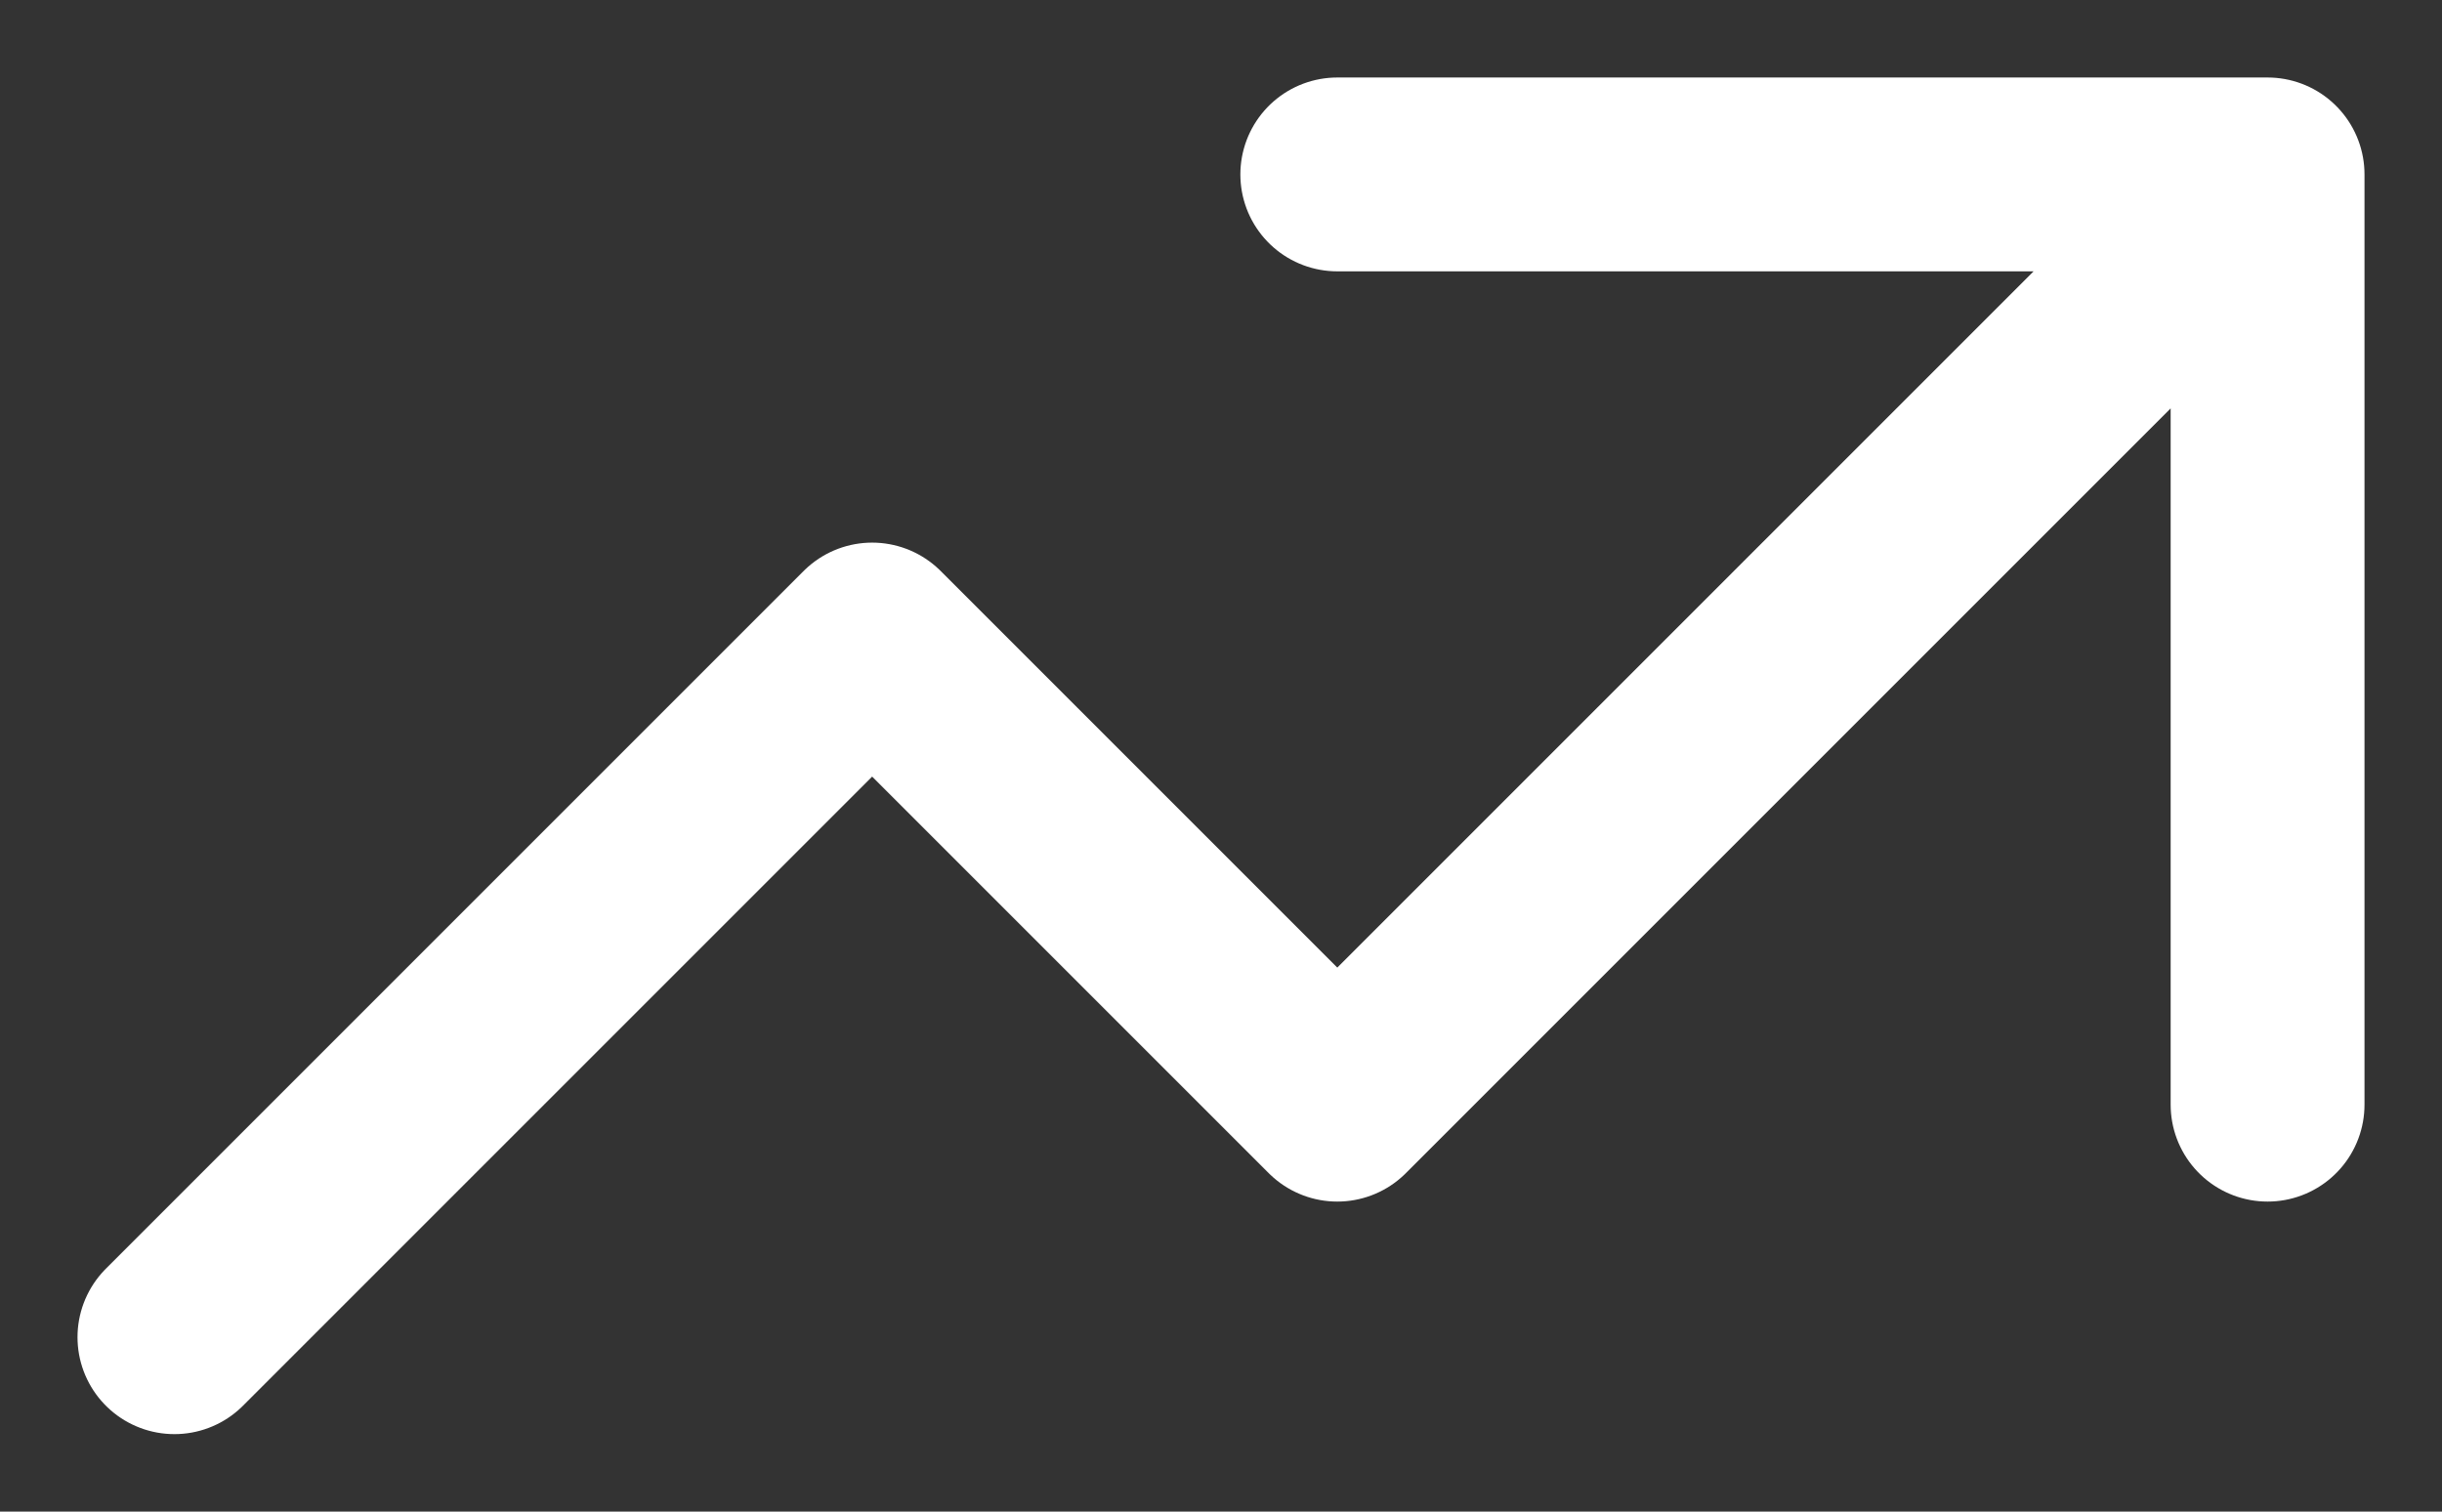 <svg width="21" height="13" viewBox="0 0 21 13" fill="none" xmlns="http://www.w3.org/2000/svg">
<rect x="0" y="0" width="21" height="13" fill="#333333" stroke="none"/>
<path d="M19.5 1.5L11.5 9.5L7.5 5.5L1.5 11.5M11.5 1.5H19.5H11.5ZM19.5 1.5V9.5V1.5Z" stroke="white" stroke-width="1.667" stroke-linecap="round" stroke-linejoin="round"/>
</svg>

